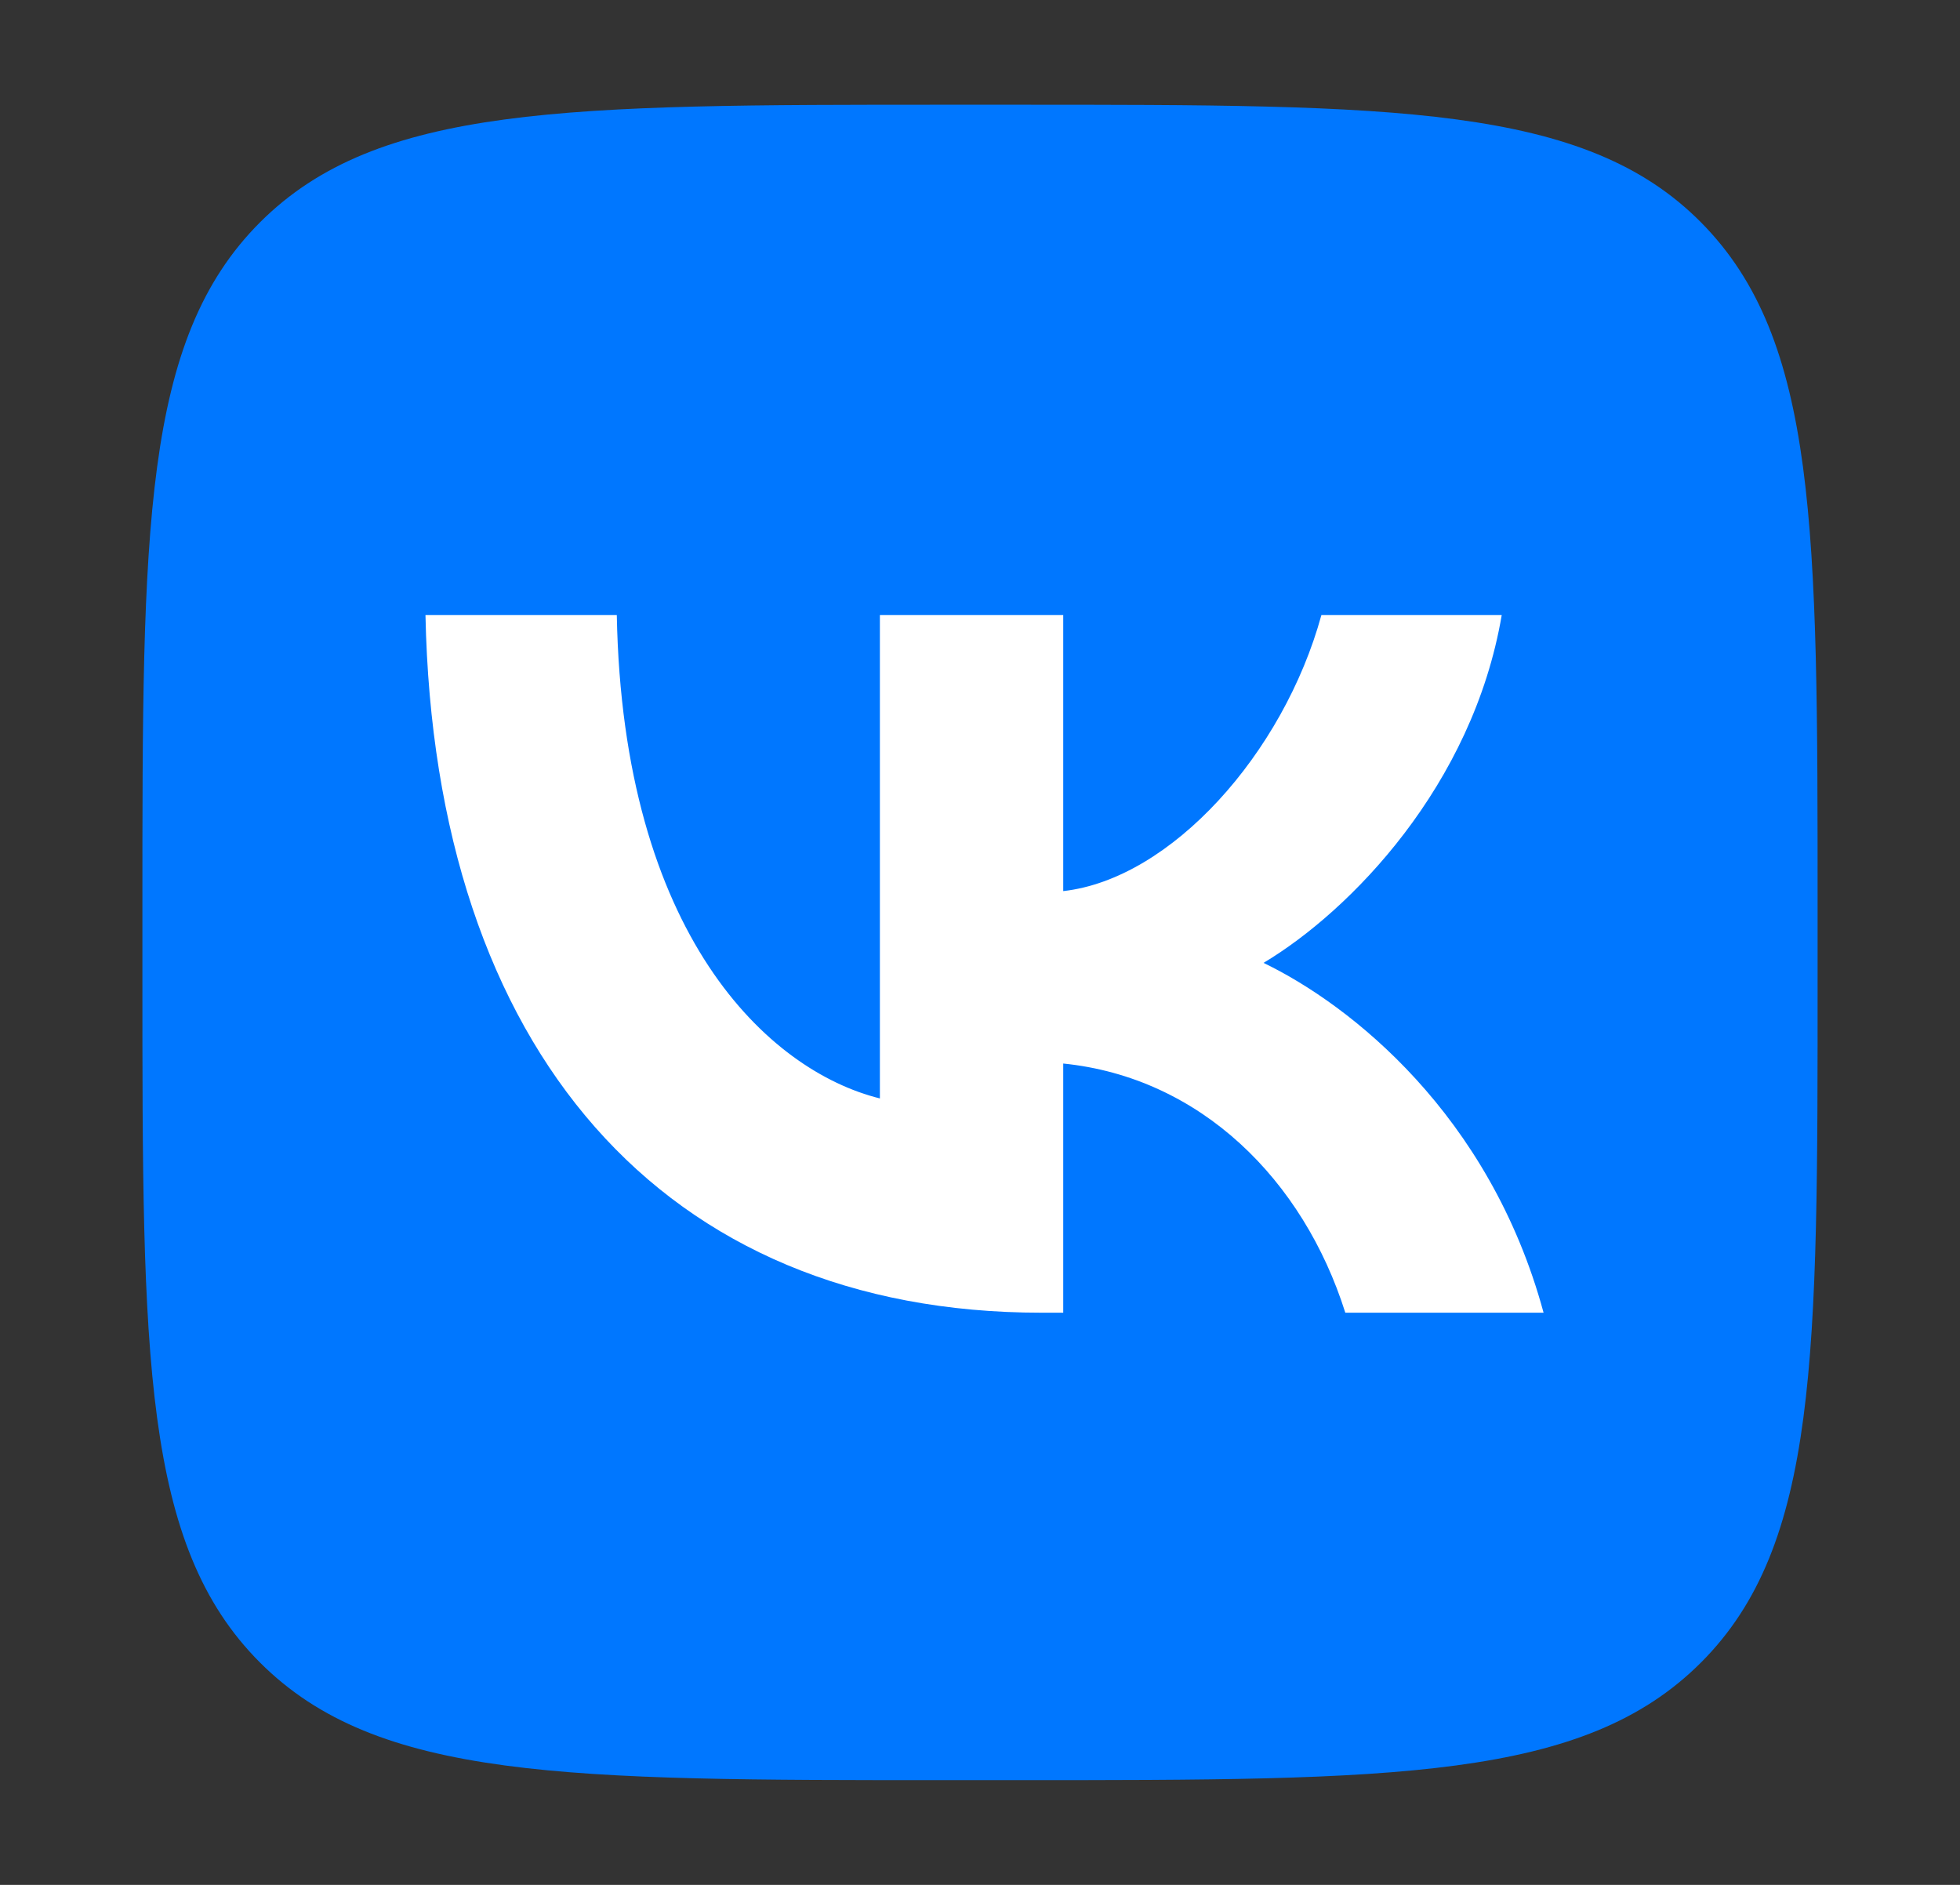 <svg width="26" height="25" viewBox="0 0 26 25" fill="none" xmlns="http://www.w3.org/2000/svg">
<rect x="0" y="0" width="26" height="25" fill="#333333" stroke="none"/>
<path d="M12.544 23.611H13.469C18.492 23.611 21.004 23.611 22.564 22.051C24.124 20.491 24.111 17.98 24.111 12.969V12.03C24.111 7.021 24.111 4.509 22.564 2.949C21.018 1.389 18.492 1.389 13.469 1.389H12.544C7.52 1.389 5.009 1.389 3.449 2.949C1.889 4.509 1.889 7.019 1.889 12.03V12.969C1.889 17.98 1.889 20.491 3.449 22.051C5.009 23.611 7.52 23.611 12.544 23.611Z" fill="#0077FF"/>
<path d="M13.814 17.411C8.803 17.411 5.762 13.934 5.644 8.157H8.182C8.261 12.401 10.192 14.202 11.672 14.569V8.157H14.104V11.819C15.532 11.66 17.025 9.995 17.529 8.157H19.921C19.537 10.418 17.912 12.084 16.761 12.771C17.912 13.326 19.762 14.78 20.476 17.411H17.846C17.29 15.652 15.928 14.291 14.104 14.106V17.411H13.814Z" fill="white"/>
</svg>
